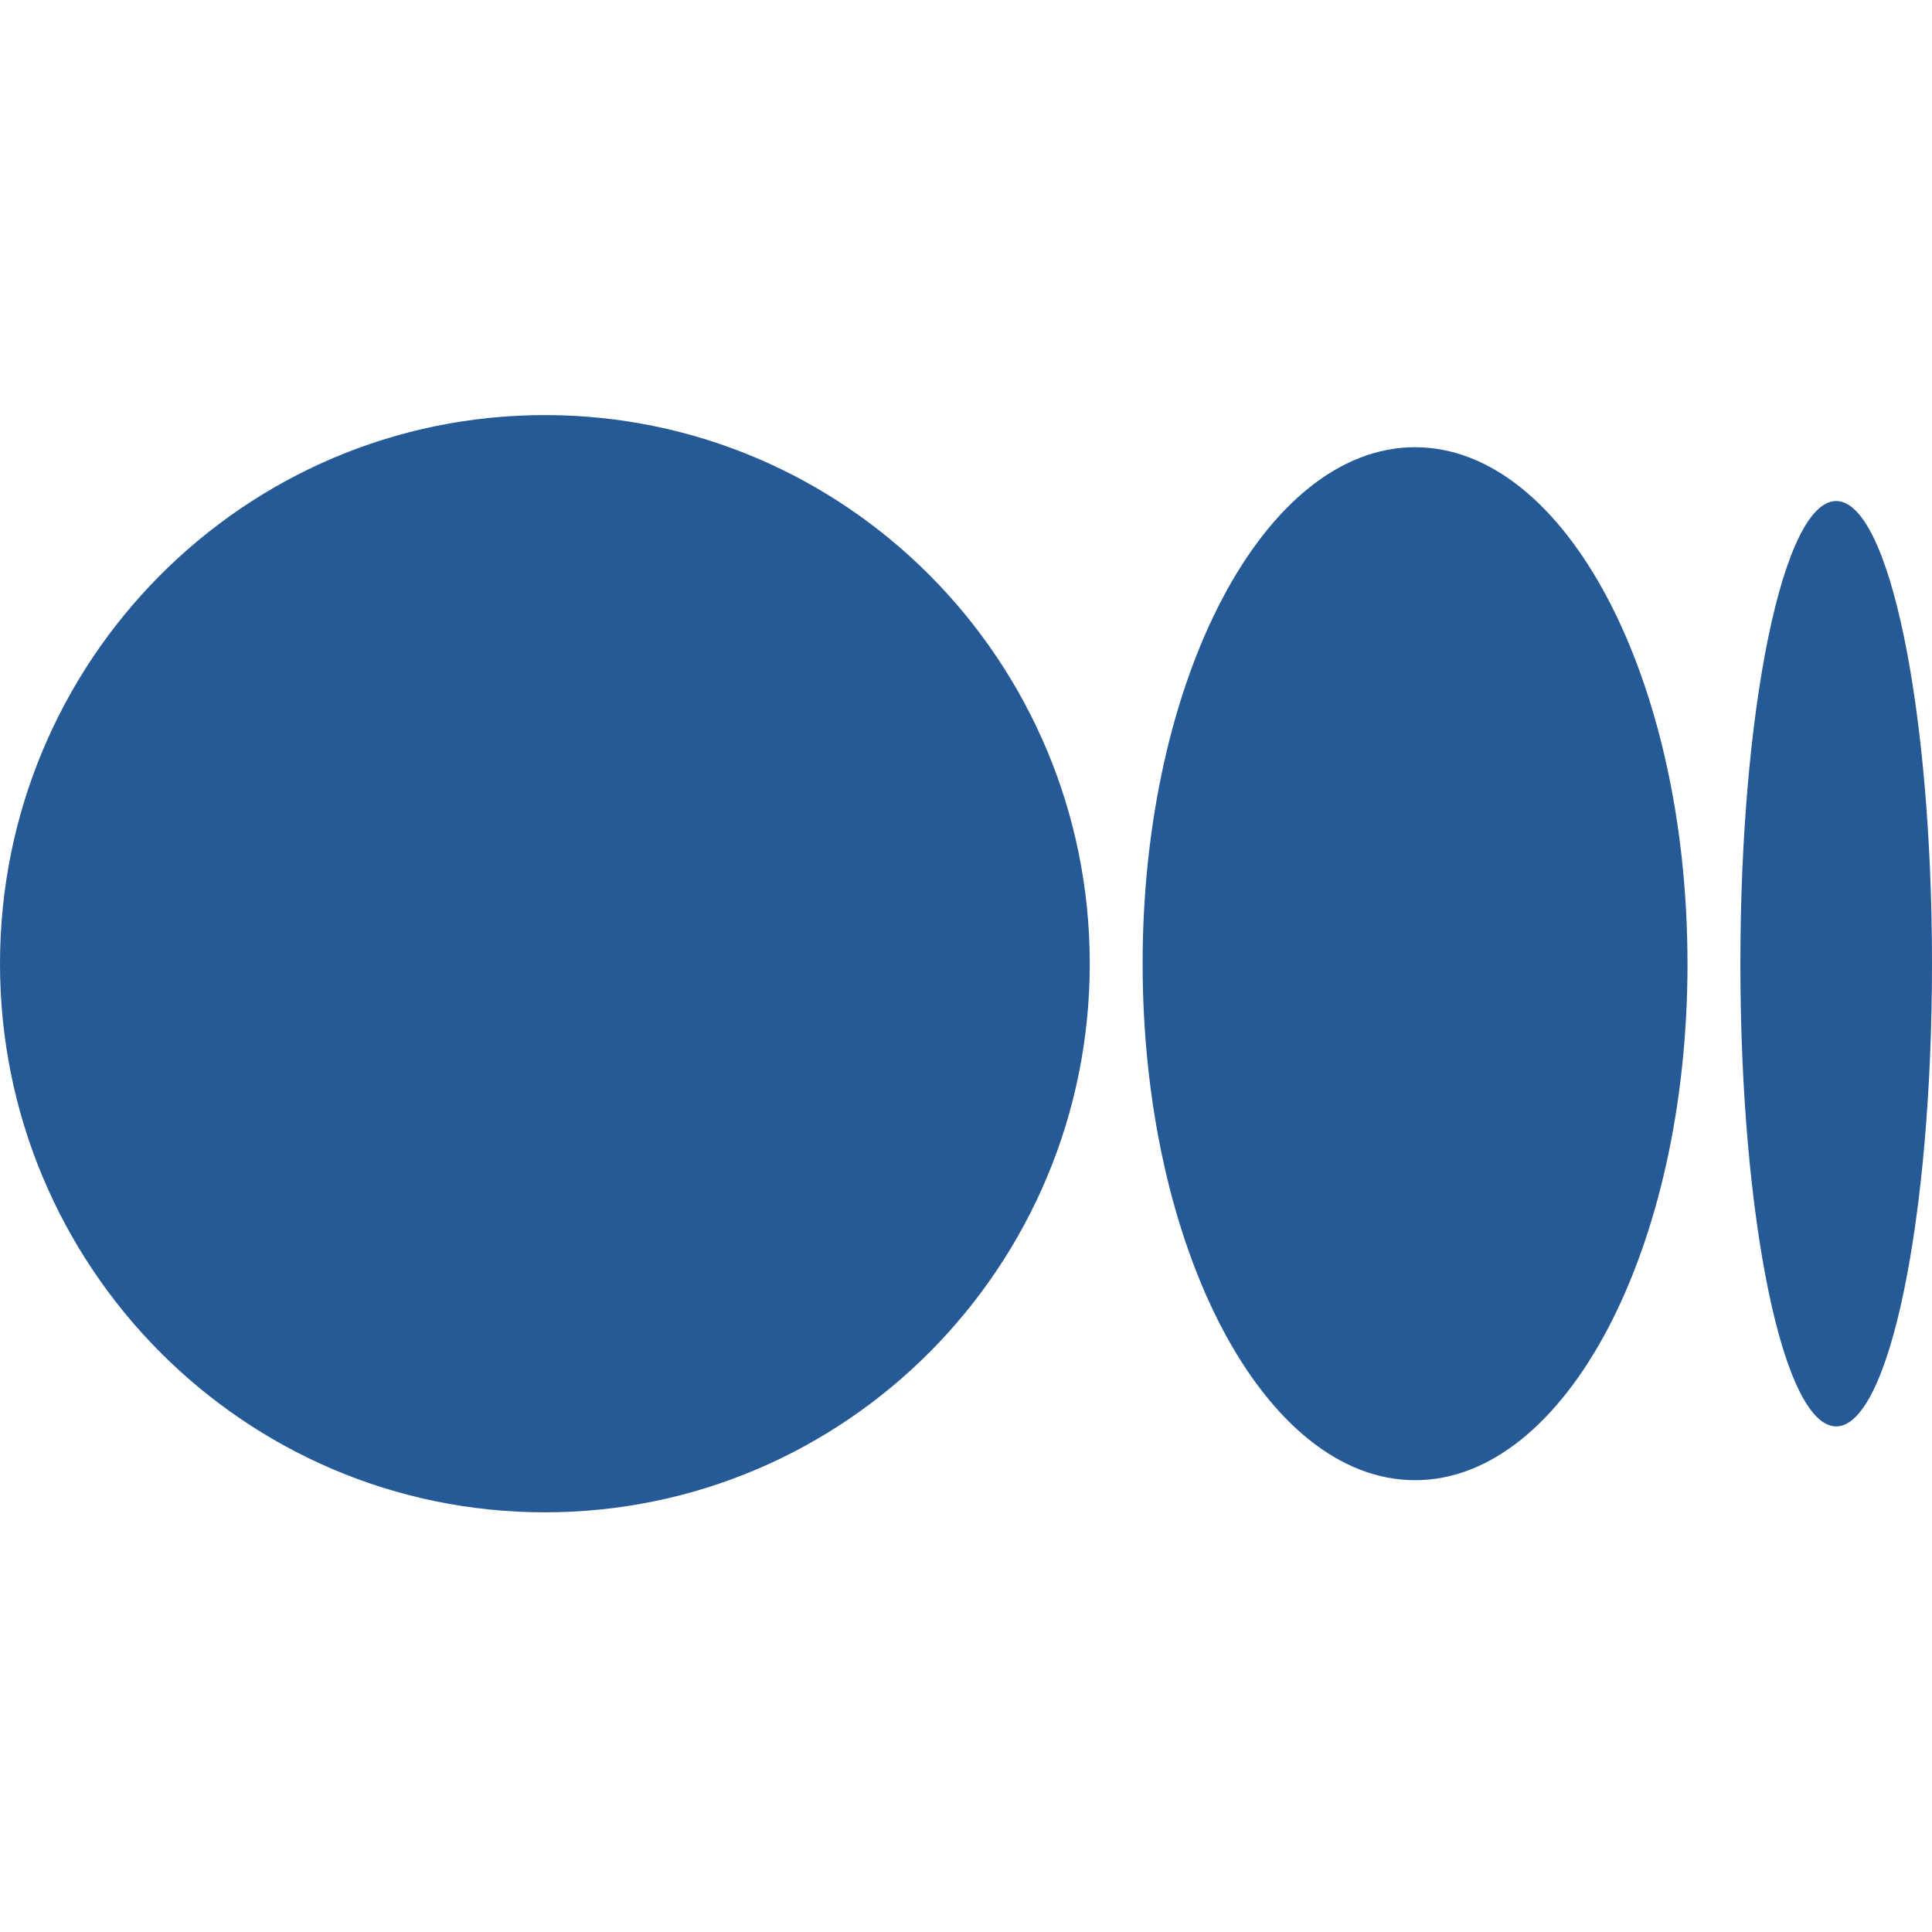 <?xml version="1.0" encoding="UTF-8" standalone="no"?>
<!DOCTYPE svg PUBLIC "-//W3C//DTD SVG 1.1//EN" "http://www.w3.org/Graphics/SVG/1.1/DTD/svg11.dtd">
<svg width="100%" height="100%" viewBox="0 0 800 800" version="1.1" xmlns="http://www.w3.org/2000/svg" xmlns:xlink="http://www.w3.org/1999/xlink" xml:space="preserve" xmlns:serif="http://www.serif.com/" style="fill-rule:evenodd;clip-rule:evenodd;stroke-linejoin:round;stroke-miterlimit:2;">
    <g transform="matrix(3.125,0,0,3.125,0,171.875)">
        <path d="M72.201,0C112.077,0 144.399,32.549 144.399,72.696C144.399,112.844 112.074,145.39 72.201,145.39C32.328,145.39 0,112.844 0,72.696C0,32.549 32.325,0 72.201,0ZM187.501,4.258C207.438,4.258 223.601,34.896 223.601,72.696L223.604,72.696C223.604,110.487 207.441,141.134 187.503,141.134C167.565,141.134 151.403,110.487 151.403,72.696C151.403,34.906 167.563,4.258 187.501,4.258ZM243.303,11.387C250.314,11.387 256,38.836 256,72.696C256,106.547 250.316,134.006 243.303,134.006C236.29,134.006 230.609,106.555 230.609,72.696C230.609,38.838 236.293,11.387 243.303,11.387Z" style="fill:rgb(38,90,151);fill-rule:nonzero;"/>
    </g>
</svg>
